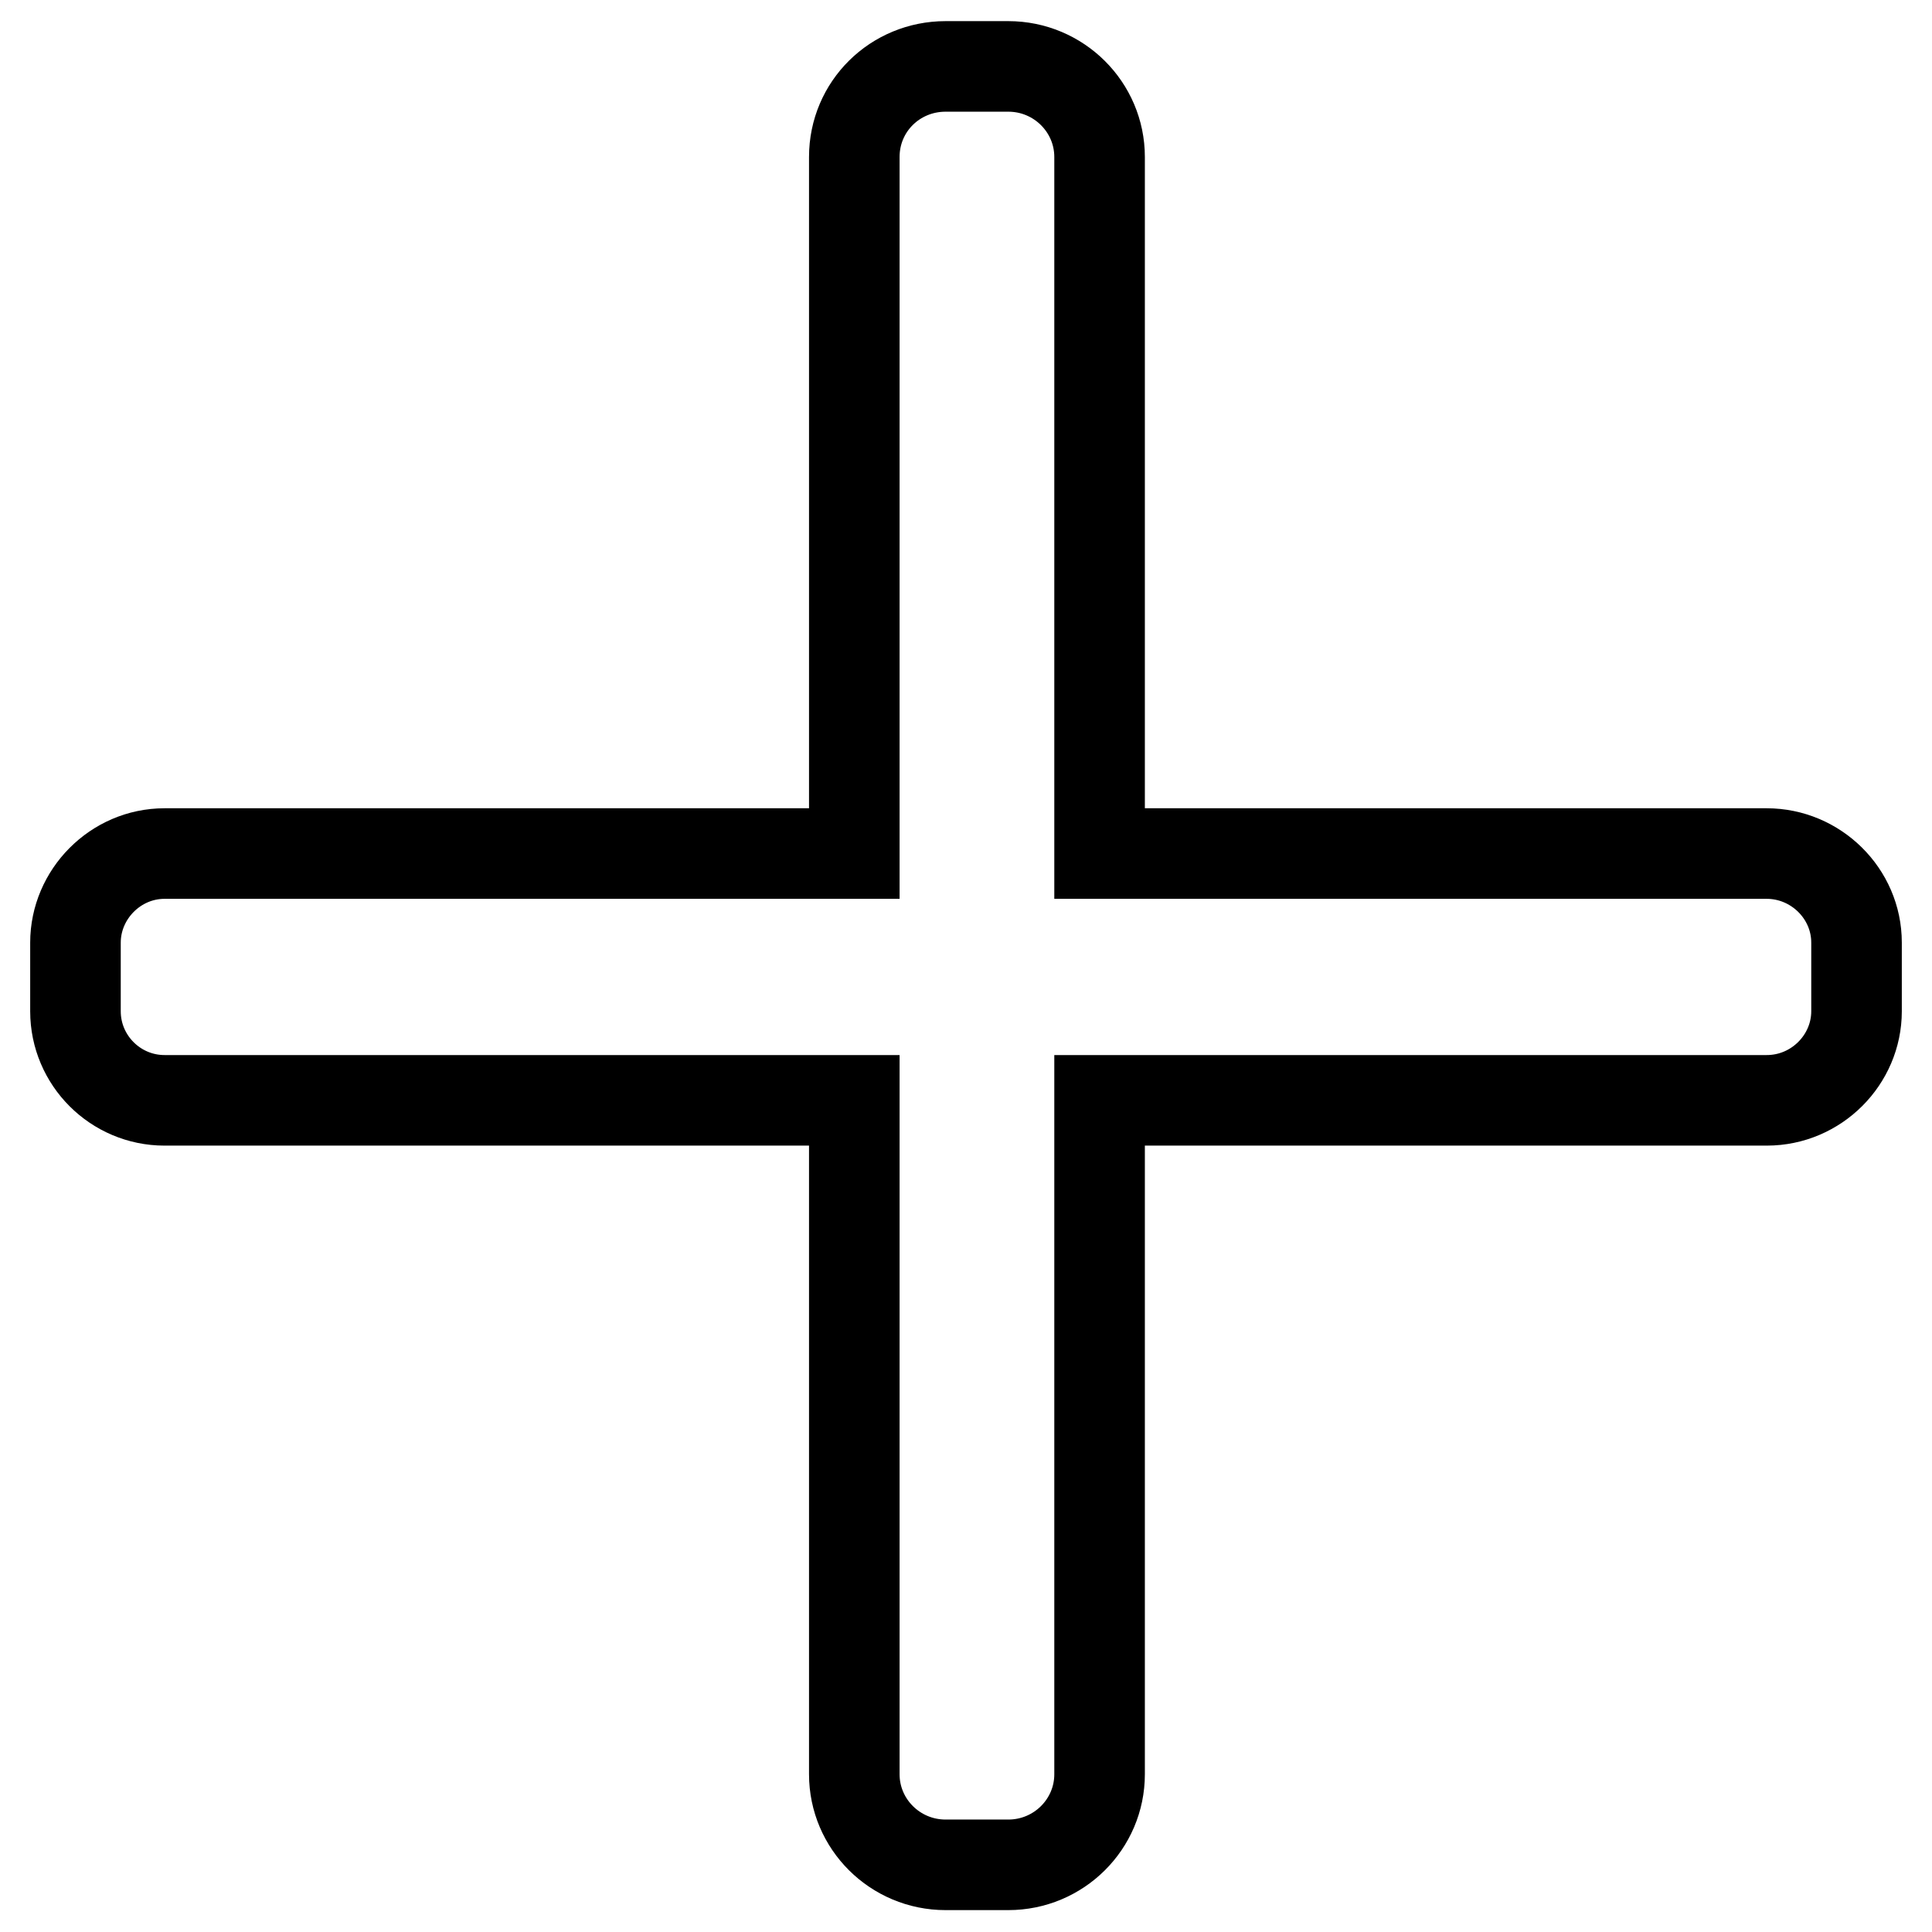 <?xml version="1.0" encoding="utf-8"?>
<!-- Svg Vector Icons : http://www.onlinewebfonts.com/icon -->
<!DOCTYPE svg PUBLIC "-//W3C//DTD SVG 1.1//EN" "http://www.w3.org/Graphics/SVG/1.1/DTD/svg11.dtd">
<svg version="1.1" xmlns="http://www.w3.org/2000/svg" xmlns:xlink="http://www.w3.org/1999/xlink" x="0px" y="0px" viewBox="0 0 256 256" enable-background="new 0 0 256 256" xml:space="preserve">
<g> <path stroke-width="12" fill-opacity="0" stroke="#000000"  d="M145.7,113.1V20.8c0-6.6-5.4-12-12.1-12h-8.3c-6.7,0-12.1,5.3-12.1,12v92.3H21.8c-6.5,0-11.8,5.4-11.8,11.8 v9.1c0,6.5,5.3,11.8,11.8,11.8h91.4v89.3c0,6.6,5.4,12,12.1,12h8.3c6.7,0,12.1-5.4,12.1-12v-89.3h88.4c6.6,0,11.9-5.4,11.9-11.8 v-9.1c0-6.5-5.4-11.8-11.9-11.8H145.7L145.7,113.1z"/></g>
</svg>